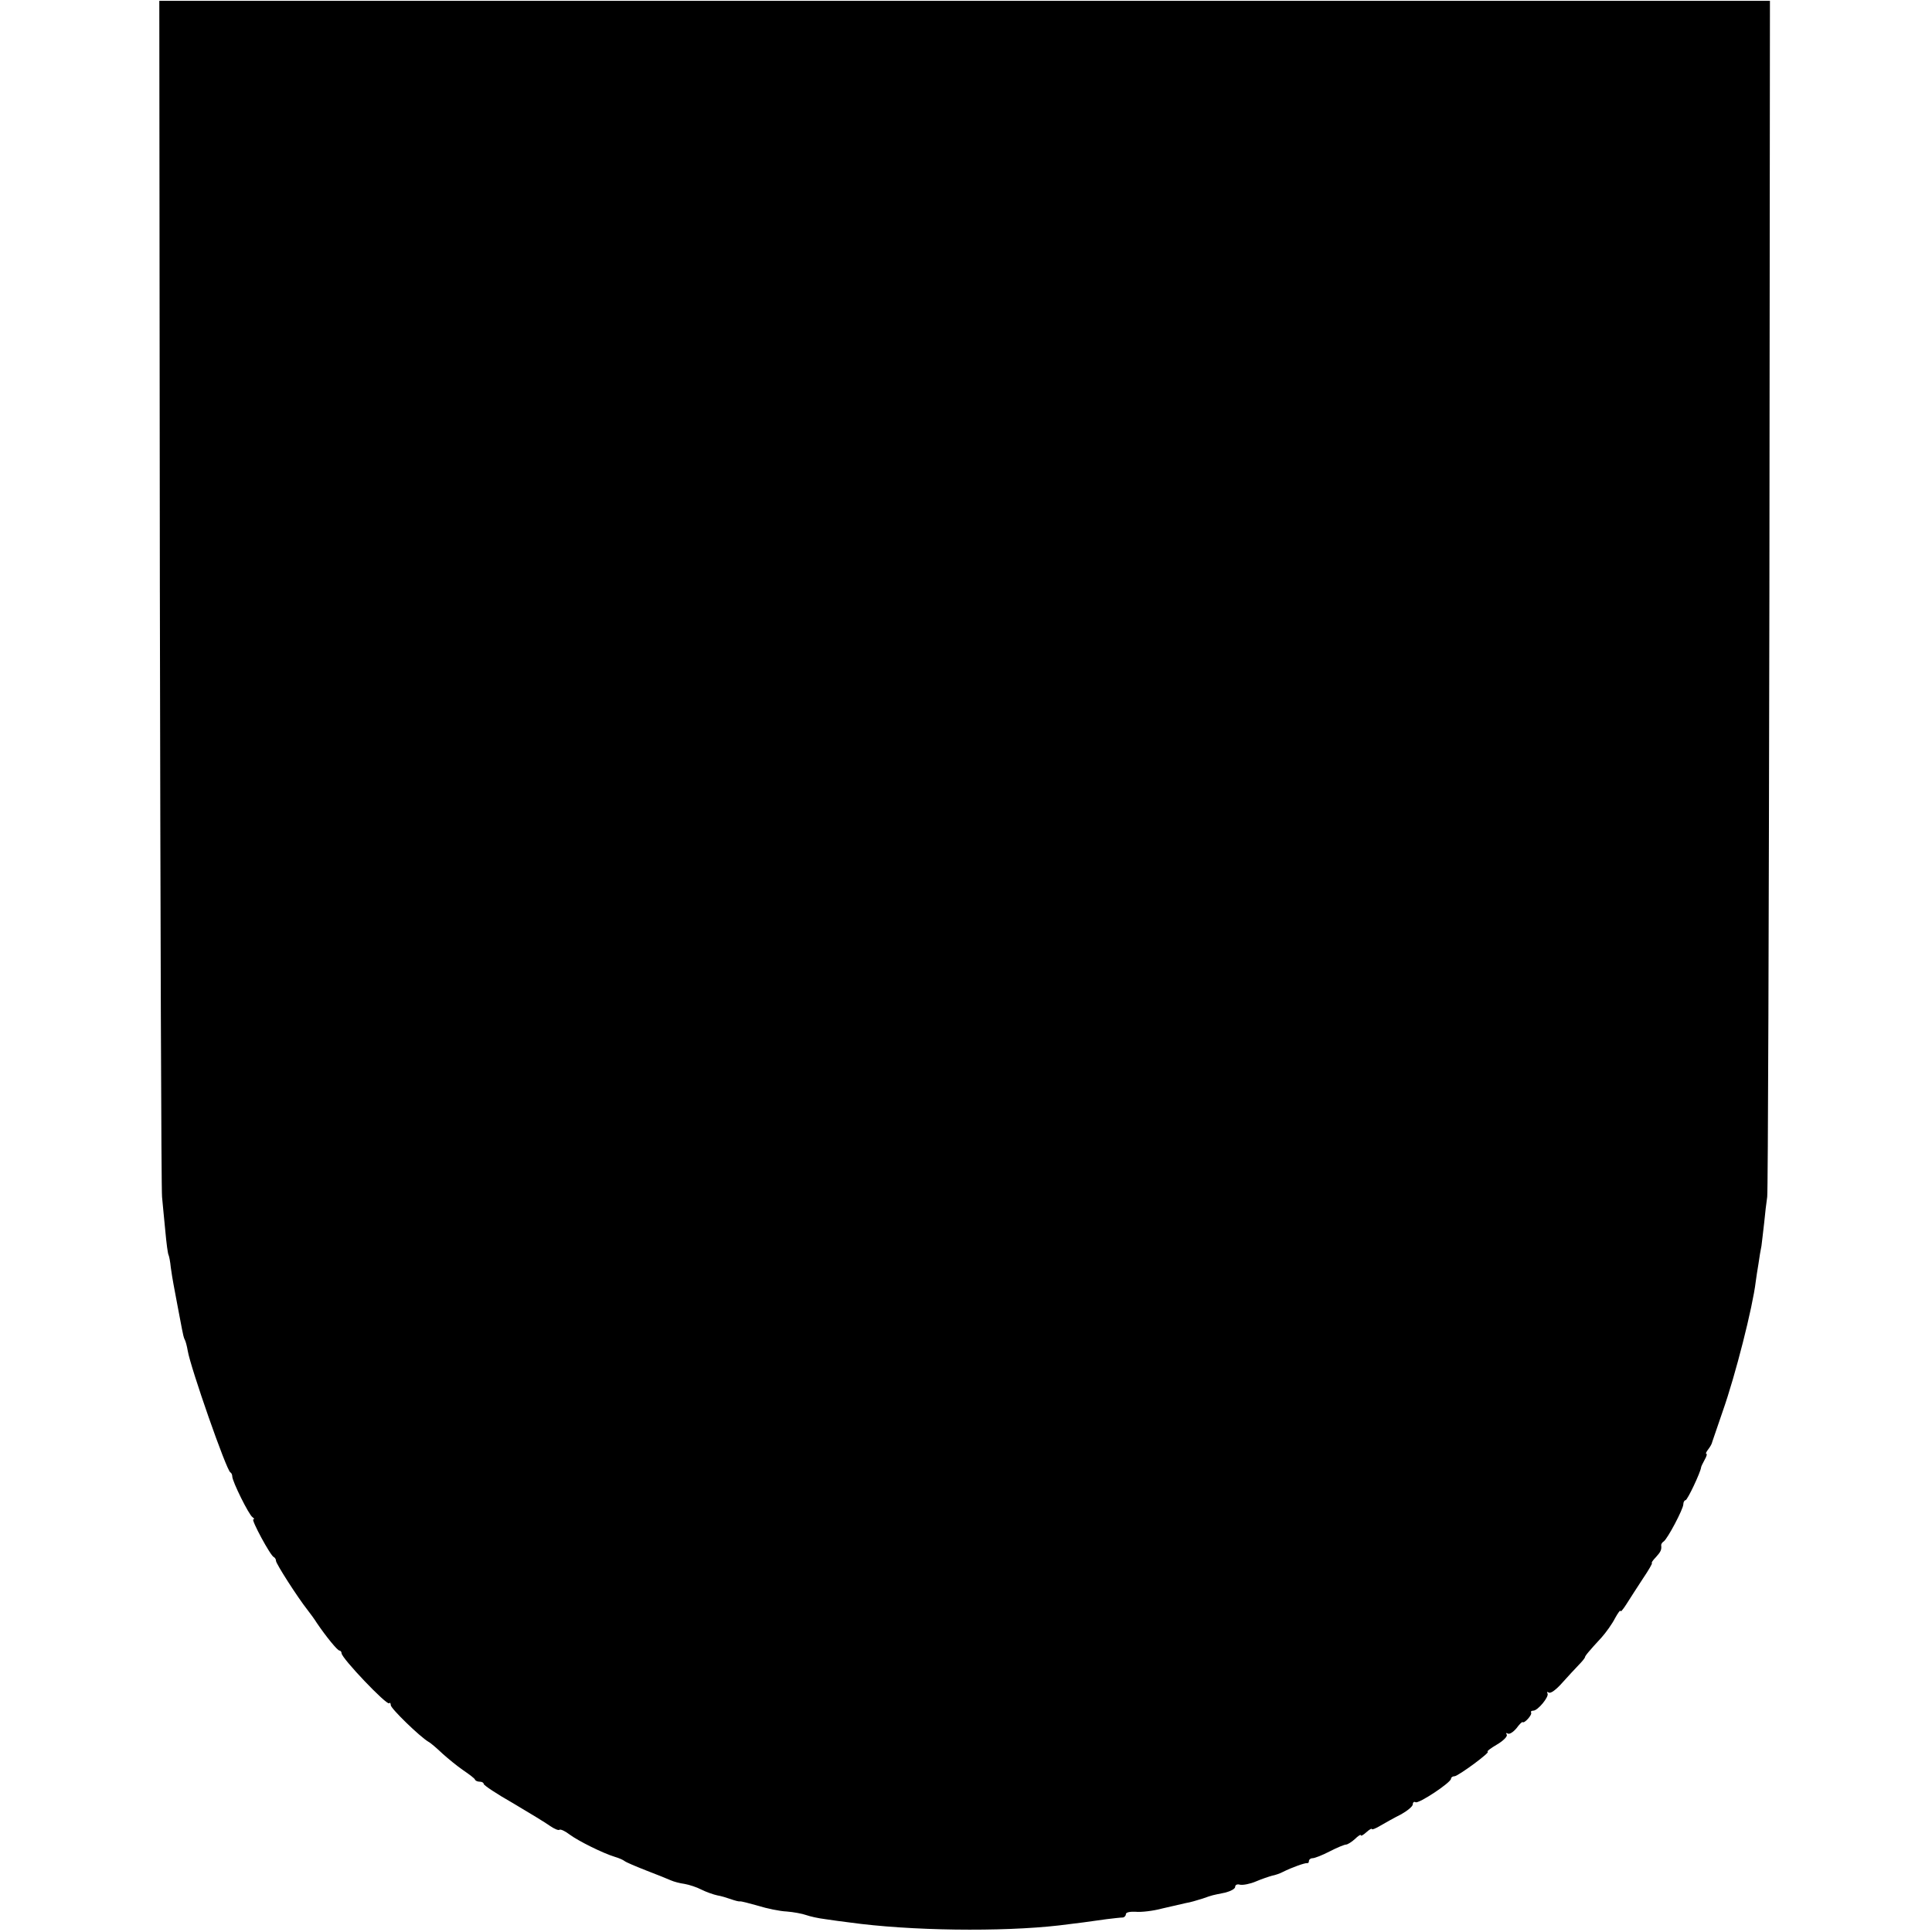 <?xml version="1.0" standalone="no"?>
<!DOCTYPE svg PUBLIC "-//W3C//DTD SVG 20010904//EN"
 "http://www.w3.org/TR/2001/REC-SVG-20010904/DTD/svg10.dtd">
<svg version="1.0" xmlns="http://www.w3.org/2000/svg"
 width="707pt" height="707pt" viewBox="0 0 707 707"
 preserveAspectRatio="xMidYMid meet">
<g transform="translate(0,707) scale(0.1,-0.1)"
fill="#000000" stroke="none">
<path d="M585 4901 c2 -1191 5 -2186 8 -2211 2 -25 8 -81 12 -125 4 -44 9 -83
12 -88 2 -4 6 -24 8 -45 3 -20 7 -48 10 -62 3 -14 9 -50 15 -80 6 -30 13 -68
16 -84 3 -16 7 -34 10 -38 3 -5 8 -23 11 -41 10 -61 142 -439 156 -445 4 -2 7
-9 7 -15 0 -18 61 -141 74 -149 6 -4 8 -8 3 -8 -9 0 63 -134 75 -138 4 -2 8
-8 8 -14 0 -10 78 -132 115 -179 11 -14 27 -36 35 -49 34 -50 75 -100 82 -100
4 0 8 -5 8 -10 0 -18 165 -191 174 -183 3 4 6 0 6 -7 0 -12 106 -115 138 -134
8 -4 31 -24 51 -43 20 -18 54 -46 76 -61 22 -15 42 -30 43 -34 2 -5 10 -8 18
-8 8 0 14 -4 14 -8 0 -5 48 -37 108 -71 59 -35 120 -72 135 -83 16 -11 31 -17
34 -14 4 3 20 -4 37 -17 32 -24 123 -69 166 -82 14 -4 30 -11 35 -15 6 -5 42
-20 80 -35 39 -15 79 -31 90 -36 11 -5 34 -11 50 -13 17 -3 45 -12 62 -21 18
-9 44 -18 58 -21 13 -2 36 -9 50 -14 14 -5 29 -9 33 -8 4 1 34 -7 66 -16 32
-10 80 -20 105 -21 25 -2 57 -8 71 -13 14 -5 45 -12 70 -15 25 -4 64 -9 88
-12 223 -31 557 -35 767 -11 52 6 128 16 175 23 25 3 51 6 58 6 6 0 12 6 12
12 0 7 14 10 36 9 20 -2 64 3 97 12 34 8 73 17 87 20 14 2 41 10 60 16 40 14
34 12 83 22 20 5 37 14 37 21 0 8 8 11 18 8 11 -2 37 3 58 12 21 9 48 18 59
21 11 2 29 8 40 14 34 17 80 33 88 32 4 -1 7 2 7 8 0 5 6 10 13 10 8 0 36 11
63 25 27 14 54 25 60 25 5 0 20 9 32 20 12 12 22 18 22 14 0 -4 9 1 20 11 11
10 20 15 20 12 0 -4 15 2 33 13 17 10 51 29 75 41 23 13 42 29 42 36 0 8 5 11
10 8 11 -7 130 72 130 86 0 5 6 9 13 9 14 1 135 90 121 90 -5 0 10 12 34 26
24 14 39 30 36 36 -4 6 -2 8 4 4 6 -3 19 5 31 19 11 15 21 25 23 23 6 -6 36
27 31 35 -2 4 1 7 8 7 17 0 59 52 52 63 -3 6 -1 7 5 3 7 -4 28 12 49 36 21 23
48 53 60 65 13 13 23 26 23 28 0 5 13 21 61 73 16 18 39 50 49 70 11 20 20 32
20 27 0 -6 10 6 22 25 12 19 39 61 60 93 21 31 36 57 33 57 -3 0 3 10 15 22
18 20 21 27 19 44 0 4 4 10 9 13 14 9 72 119 72 136 0 8 4 15 8 15 7 0 55 102
57 120 0 3 6 15 13 28 7 12 10 22 6 22 -3 0 0 7 7 16 7 9 14 21 15 28 2 6 19
56 38 111 47 133 110 382 121 475 2 14 6 43 10 65 3 22 8 52 11 66 2 14 6 52
10 85 3 32 8 75 11 94 3 19 6 1012 8 2206 l2 2171 -2947 0 -2947 0 2 -2166z"/>
</g>
</svg>
